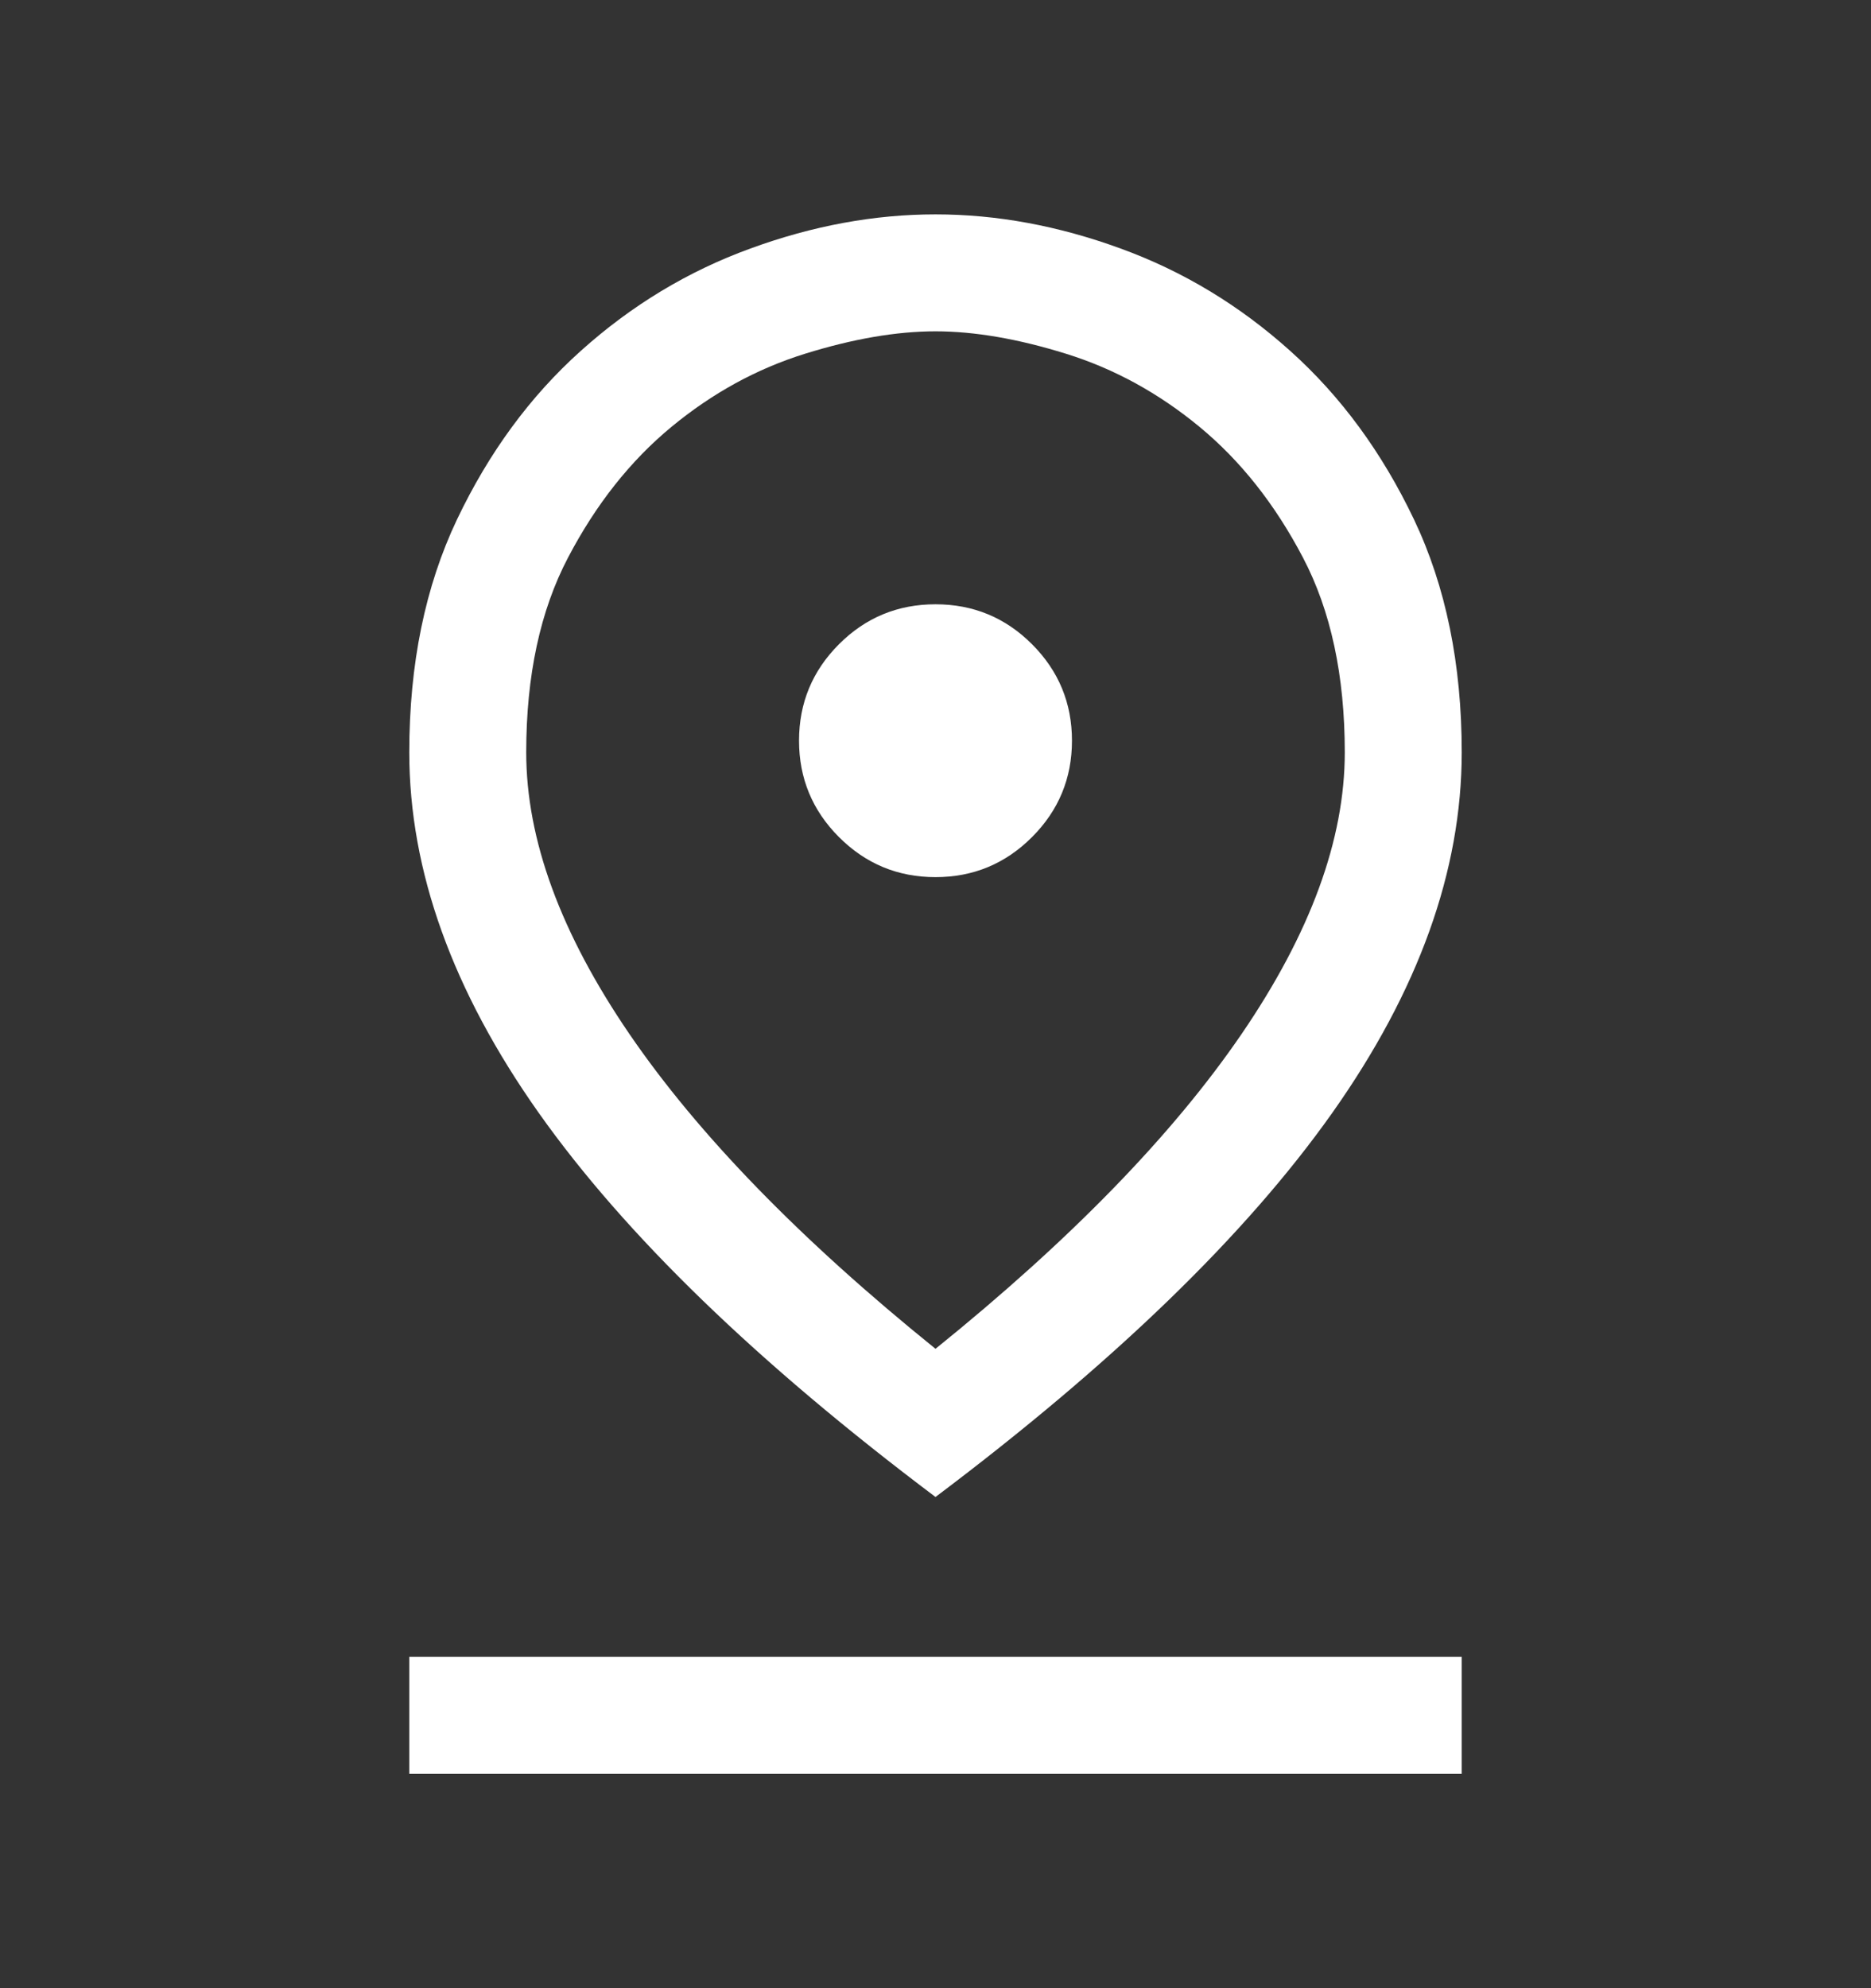 <svg width="16" height="17" viewBox="0 0 16 17" fill="none" xmlns="http://www.w3.org/2000/svg">
<rect x="0" y="0" width="16" height="17" fill="#333333" stroke="none"/>
<path d="M8 11.533C9.156 10.6 10.028 9.703 10.617 8.842C11.206 7.98 11.5 7.178 11.5 6.433C11.5 5.778 11.381 5.222 11.142 4.767C10.903 4.311 10.608 3.939 10.258 3.65C9.908 3.361 9.528 3.153 9.117 3.025C8.706 2.897 8.333 2.833 8 2.833C7.667 2.833 7.294 2.897 6.883 3.025C6.472 3.153 6.092 3.361 5.742 3.65C5.392 3.939 5.097 4.311 4.858 4.767C4.619 5.222 4.5 5.778 4.5 6.433C4.5 7.178 4.794 7.98 5.383 8.842C5.972 9.703 6.844 10.6 8 11.533ZM8 12.8C6.478 11.655 5.347 10.561 4.608 9.517C3.869 8.472 3.5 7.444 3.5 6.433C3.5 5.678 3.636 5.014 3.908 4.442C4.181 3.869 4.533 3.389 4.967 3C5.4 2.611 5.883 2.319 6.417 2.125C6.95 1.93 7.478 1.833 8 1.833C8.522 1.833 9.05 1.93 9.583 2.125C10.117 2.319 10.6 2.611 11.033 3C11.467 3.389 11.819 3.869 12.092 4.442C12.364 5.014 12.5 5.678 12.5 6.433C12.5 7.444 12.131 8.472 11.392 9.517C10.653 10.561 9.522 11.655 8 12.8ZM8 7.5C8.322 7.5 8.597 7.386 8.825 7.158C9.053 6.93 9.167 6.655 9.167 6.333C9.167 6.011 9.053 5.736 8.825 5.508C8.597 5.28 8.322 5.167 8 5.167C7.678 5.167 7.403 5.28 7.175 5.508C6.947 5.736 6.833 6.011 6.833 6.333C6.833 6.655 6.947 6.93 7.175 7.158C7.403 7.386 7.678 7.5 8 7.5ZM3.5 15.167V14.167H12.5V15.167H3.5Z" fill="white"/>
</svg>

